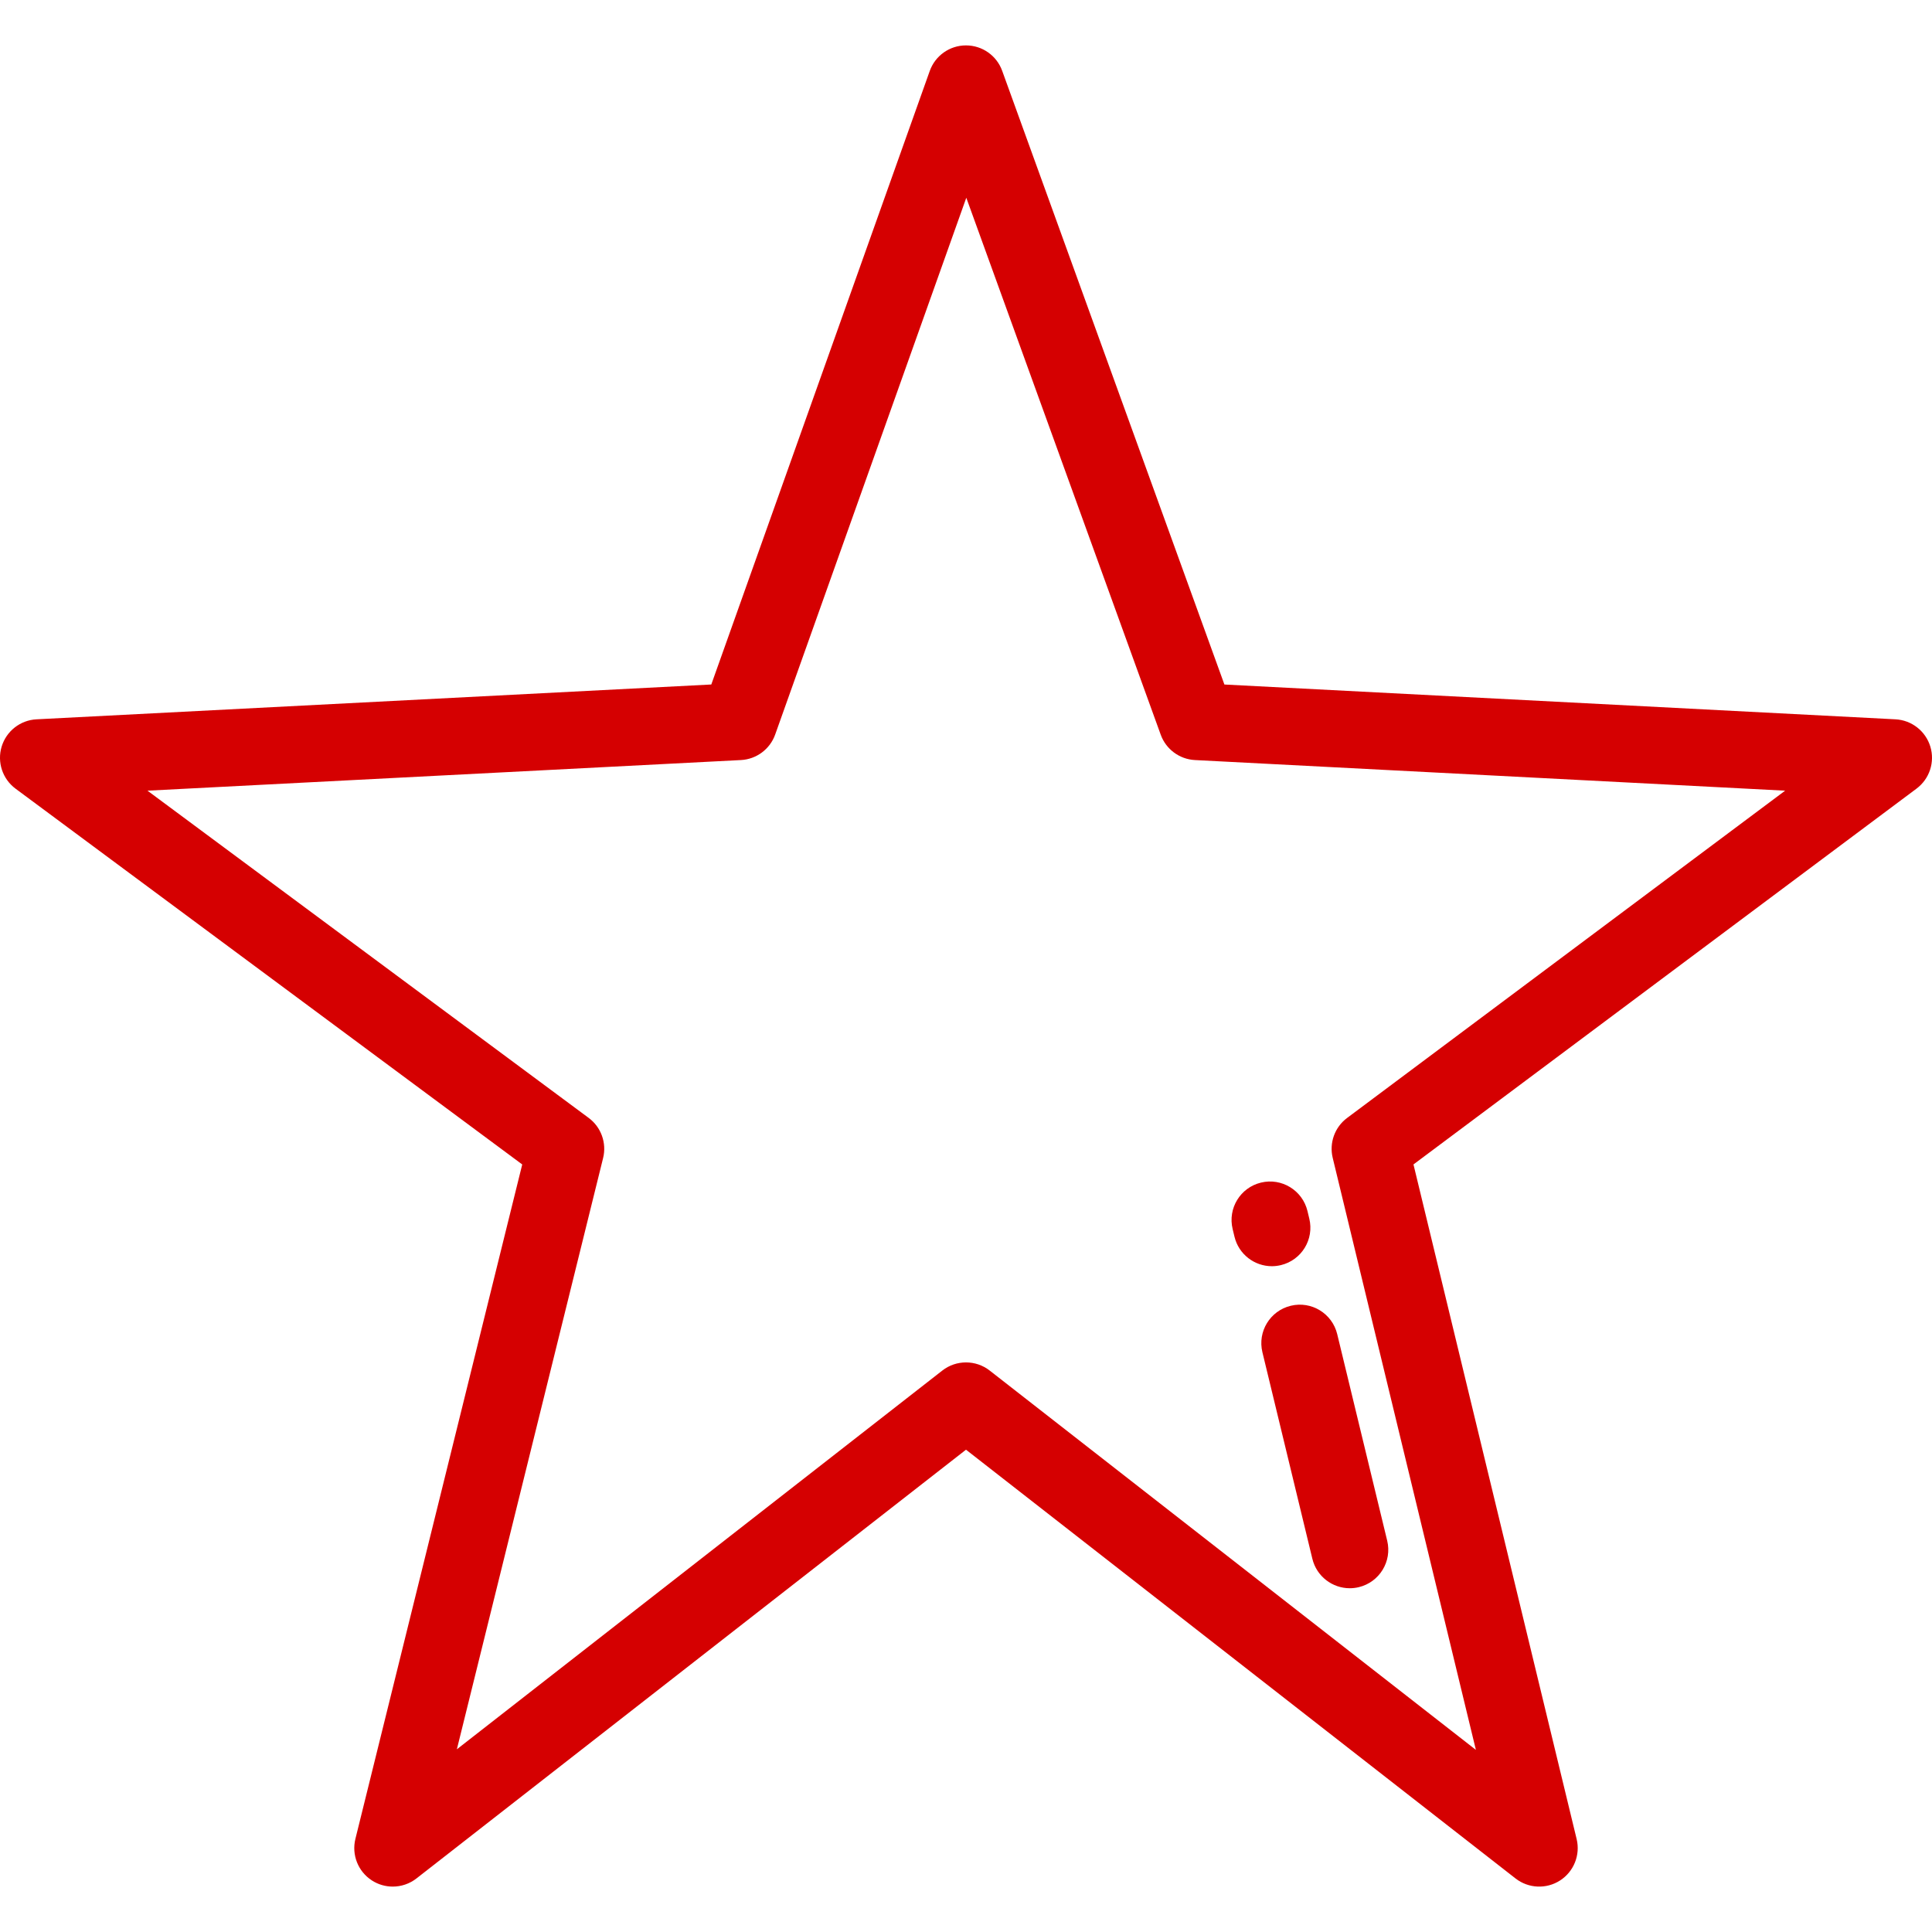 <svg xmlns="http://www.w3.org/2000/svg" width="72" height="72" viewBox="0 0 72 72" fill="none"><path d="M71.938 27.823C71.762 27.245 71.243 26.839 70.64 26.807L45.63 25.51L37.348 2.638C37.143 2.07 36.604 1.692 36 1.692C35.999 1.692 35.998 1.692 35.996 1.692C35.391 1.693 34.852 2.075 34.649 2.645L26.508 25.509L1.36 26.807C0.756 26.838 0.236 27.246 0.061 27.825C-0.114 28.404 0.094 29.031 0.58 29.392L19.462 43.396L13.245 68.529C13.098 69.123 13.344 69.745 13.857 70.077C14.095 70.232 14.366 70.308 14.637 70.308C14.949 70.308 15.261 70.206 15.519 70.005L36 54.026L56.48 70.005C56.961 70.38 57.627 70.41 58.14 70.079C58.652 69.749 58.9 69.13 58.757 68.537L52.676 43.395L71.424 29.389C71.908 29.027 72.114 28.401 71.938 27.823ZM50.201 41.664C49.741 42.008 49.531 42.592 49.666 43.15L55.002 65.213L36.882 51.076C36.623 50.874 36.312 50.773 36 50.773C35.688 50.773 35.377 50.874 35.118 51.076L17.026 65.191L22.476 43.157C22.615 42.596 22.403 42.005 21.938 41.661L5.496 29.466L27.612 28.325C28.19 28.295 28.695 27.92 28.889 27.373L36.011 7.37L43.257 27.381C43.453 27.923 43.955 28.295 44.531 28.325L66.527 29.466L50.201 41.664Z" fill="#D50001"></path><path d="M51.697 57.418L49.834 49.719C49.648 48.949 48.873 48.475 48.103 48.662C47.333 48.848 46.86 49.623 47.046 50.393L48.908 58.092C49.067 58.748 49.654 59.189 50.301 59.189C50.413 59.189 50.526 59.176 50.639 59.149C51.41 58.962 51.883 58.188 51.697 57.418Z" fill="#D50001"></path><path d="M48.794 45.416L48.725 45.129C48.538 44.359 47.763 43.885 46.993 44.072C46.223 44.258 45.75 45.033 45.937 45.803L46.006 46.09C46.165 46.747 46.752 47.188 47.399 47.188C47.511 47.188 47.624 47.174 47.737 47.147C48.507 46.961 48.98 46.186 48.794 45.416Z" fill="#D50001"></path></svg>